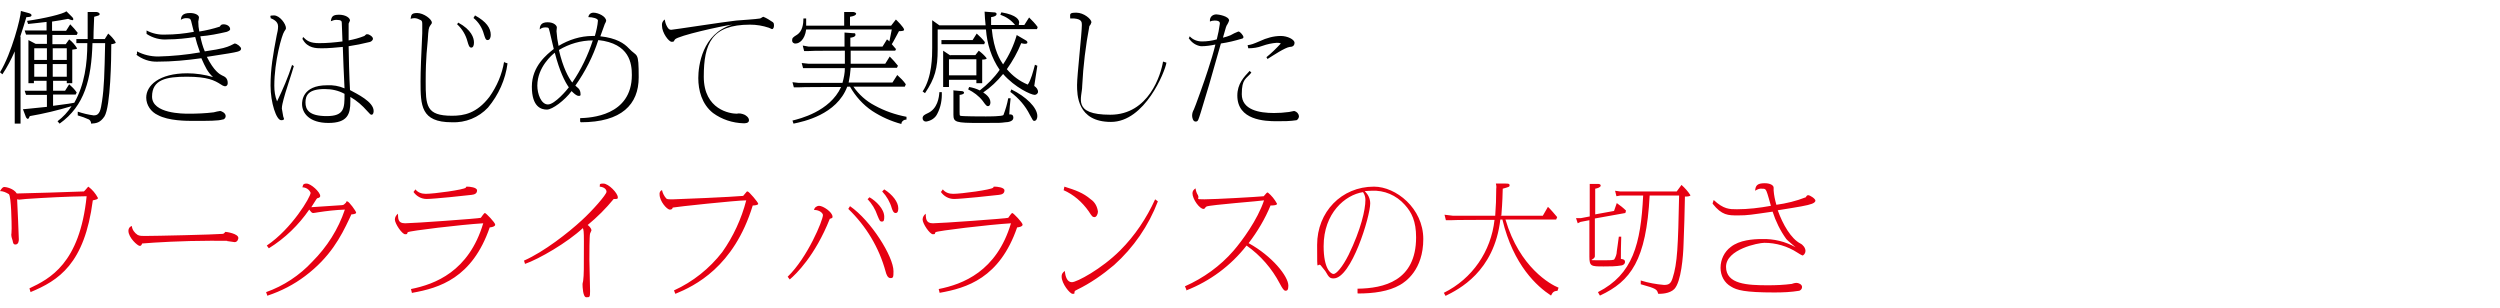 <?xml version="1.0" encoding="UTF-8"?>
<svg id="_レイヤー_1" data-name="レイヤー_1" xmlns="http://www.w3.org/2000/svg" version="1.1" viewBox="0 0 730 90">
  <!-- Generator: Adobe Illustrator 29.2.1, SVG Export Plug-In . SVG Version: 2.1.0 Build 116)  -->
  <defs>
    <style>
      .st0 {
        fill: #e60012;
      }
    </style>
  </defs>
  <path d="M15.4,23.6h4.1v.7h1.6v-9.8c1-.1,1.4-.2,1.4-.4-.6-1-1.4-1.9-2.3-2.6l-1,1.4h-3.9v-2.7h7.1l.3-.6c-.7-.9-1.4-1.7-2.2-2.5l-1.2,1.9h-4.1v-2.7c2.1-.3,3.1-.5,4.7-.8.4.2.8.3,1.2.4.1,0,.3,0,.3-.3,0-.3-.2-.5-.4-.7l-1.6-1.6c-1,.8-6.5,2.1-11.5,2.8l.3.9c2.7-.3,3-.3,5.4-.6v2.5h-6.4l.4,1.2h6.1v2.7h-3.3l-2.1-1.1v12.6h1.6v-.7h3.7v2.9h-6.4l.4,1.2h6.1v3.5c-6,.6-6.7.7-7,.7l.8,2.1c0,.1.3.7.6.7s.3-.2.6-.8c4.1-.7,8.2-1.7,12.2-2.9-1.1,1.7-2.5,3.2-4.1,4.4l.6.7c7.3-5.2,9.3-13,9.6-23.5h3.7c-.2,9.2-.3,12.9-.9,16.9-.4,2.5-.6,4.2-2.4,4.2-1.6-.2-3.2-.6-4.7-1.1v1.1c1.1.3,2.2.7,3.3,1.2.4.3.6.7.6,1.2,1.5-.1,2.6-.2,3.9-2.1,1.8-2.9,2-17,2-21.1.5,0,1.3-.3,1.3-.4s-.3-1-2.2-2.7l-1,1.6h-3.3c0-2.8.2-5.7.2-6.5,1.4-.4,1.6-.4,1.6-.8s-.7-.6-1-.6h-2.5c0,.2,0,.9,0,1.3v.8c0,.8,0,4.4,0,5.8h-3.3v1.2h3.2c0,6-.8,12.1-3.8,17.4-1,.2-1.6.3-6.2.9v-3.3h6.6l.3-.6c-.6-.9-1.4-1.7-2.2-2.4l-1.2,1.9h-3.5v-2.9ZM15.4,22.4v-3.7h4.1v3.7h-4.1ZM13.7,22.4h-3.7v-3.7h3.7v3.7ZM15.4,17.5v-3.4h4.1v3.4h-4.1ZM13.7,17.5h-3.7v-3.4h3.7v3.4ZM5.9,10.7c.9-2.6,1.2-3.8,1.8-5.7.3,0,1.5,0,1.5-.5s-.6-.6-.9-.7l-2.2-.6c0,1.8-2.7,12.4-6.1,17.9l.7.6c1.4-2.1,2.6-4.4,3.6-6.7v21.1h1.7V10.7ZM39.7,15.9c1.8,1.4,4,2.2,6.3,2.1,4.3,0,8.5-.4,12.8-1,1.2,2.7,1.8,4,3.4,5.5-2.4-.7-5-1.1-7.5-1.1-8.3,0-12,3.6-12,7.1,0,2.2,1.4,4.2,3.4,5.1,3.1,1.7,8.4,1.7,10.3,1.7,4.6,0,7.3,0,8.6-.4.5,0,.9-.5.9-1,0-1-1.4-1.5-1.6-1.5s-1.6.3-1.9.4c-2.4.3-4.9.4-7.3.4-1.6,0-10.7,0-10.7-5s4.2-5.8,10.2-5.8,8.1,1.1,9.8,2.2c.4.3.8.5,1.3.6.5,0,.8-.4.8-.9,0-1.5-.8-1.9-1.7-2.3-.6-.3-2.3-1.2-4.4-5.4,6.5-1,7.7-1.2,8.9-1.5.7-.2,1.1-.4,1.1-.9s-1.2-1.5-1.9-1.5c-.4.2-.8.4-1.2.6-1.2.5-2,.9-7.5,1.7-.6-1.4-1-2.9-1.3-4.4,2.6-.2,5.1-.7,7.7-1.3.5-.2,1-.4,1-.8,0-.8-.9-1.4-1.9-1.4s-.9.6-1.2.7c-1.9.6-3.9,1.1-5.9,1.4-.2-.9-.3-1.9-.3-2.9,0-.1.2-.9.2-1.2,0-.7-1.1-1.3-2.6-1.3-2.4,0-2.6,1.1-2.7,2,.4-.3,1-.5,1.5-.5,1,0,1.3.1,1.5.8.1.5.7,2.7.8,3.2-2.7.5-5.5.8-8.3.8-1.9.1-3.8-.3-5.5-1.2v1c1.8,1.2,4,1.8,6.2,1.6,2.7,0,5.4-.3,8-.7.2.9.8,2.9,1.4,4.5-4,.7-8.1,1.1-12.2,1.2-2.2,0-4.3-.5-6.2-1.5v.9ZM88.4,11.5c1.4,2.6,4,2.6,5.5,2.6,2.1,0,4.1-.2,6.2-.4,0,.4.4,11,.5,12.1-1.6-.7-3.4-1-5.1-.9-7.3,0-7.3,4.8-7.3,5.5,0,2.6,2.1,5.5,7.7,5.5s6.4-2.6,6.4-6.2,0-.8,0-1.4c1.9,1.1,3.5,2.5,4.9,4.1.9,1,1,1.1,1.3,1.1.5,0,.6-.7.6-1.1,0-2.7-4.9-5-6.9-6.1-.2-3.1-.4-11-.4-12.8,2-.3,4-.7,6-1.2.3,0,1.1-.4,1.1-1s-1.1-1.3-1.6-1.3-.3,0-.9.5c-1.5.6-3,1-4.6,1.3,0-.5,0-3.3,0-3.9,0-.4,0-.7,0-1,0-.1.4-.8.4-.9,0-.8-1.3-1.7-3.2-1.7s-2.2.6-2.4,1.9c.5-.2,1-.4,1.6-.4,1.5,0,1.6.4,1.6.9,0,.5.2,4.6.2,5.4-2.3.3-4.5.5-6.8.5-2.7,0-3.6-.7-4.7-1.8l-.2.6ZM100.6,27.5c0,4,0,6.4-5.2,6.4s-6.2-1.9-6.2-4,.9-3.9,5.6-3.9c2,0,4,.4,5.8,1.4h0ZM85.3,18.9c-1.2,3.7-2.7,7.2-4.4,10.7-.6-1.5-.8-3-.8-4.6,0-7.1,2.2-14.8,2.9-15.8.4-.6.5-.7.5-1,0-1.2-1.8-3.7-3.5-3.7s-.8.3-1,.8c.7.3,2.2.9,2.2,2.4,0,.9-.2,1.8-.4,2.6-1.1,5.8-1.8,9.7-1.8,14.7s1.7,10.1,3.1,10.1.6-.8.6-1.1-.4-2-.4-2.3c0-.9.3-1.8.5-2.7.3-1.4,2.6-8.2,3-9.7l-.6-.4ZM133.5,7.1c1.5,1.4,2.5,3.1,3,5,.3,1,.5,1.8,1.1,1.8s.8-.7.8-1.5c0-1.3-.7-3.7-4.6-5.8l-.4.6ZM138.2,5.2c1.5,1.2,2.6,2.9,3.1,4.8.4,1.2.5,1.7,1.1,1.7s.9-.7.9-1.5c0-2-1.3-3.9-4.6-5.7l-.4.7ZM147.2,18c-.6,3.7-2.1,7.2-4.3,10.3-3.7,4.8-7.4,5.5-10.9,5.5-7.6,0-7.7-2.9-7.7-10.1s.5-10.3.6-11.9c.2-3.4.3-3.7.7-4.3s.5-.6.5-.9c0-1-2.4-2.8-4.3-2.8s-1.7.8-1.9,1.7c.3-.1.7-.2,1.1-.2.7,0,1.3.3,1.9.6.4.2.4.7.4,1.3s0,2.1,0,2.5c-.3,6.2-.5,11.1-.5,14.1,0,7,.1,11.9,9.1,11.9,4,.2,7.9-1.4,10.6-4.3,3.1-3.7,5.1-8.2,5.7-12.9l-.9-.3ZM169.6,35.7c11.9,0,16.9-5.2,16.9-13.1s-.4-5.8-2.9-8.5c-1.3-1.4-3.6-3-8.3-3.5.2-.6,1.2-3.4,1.3-3.6.2-.3.3-.6.4-.9,0-1.3-2.3-2.4-3.7-2.4-.8,0-1.4.5-1.5,1.3,1.3,0,2.8.4,2.8,1-.1,1.5-.5,3.1-.9,4.5h-.7c-3.5,0-6.9,1.1-9.9,2.9-.3-1.4-.5-2.8-.6-4.3,0-.2.1-.9.1-1.1,0-.5-.8-1.5-2.7-1.5s-2.3,1-2.3,2.1c.4-.4,1-.6,1.6-.6.9,0,1,.1,1.1.5.2.5.9,3.9,1.4,5.8-2,1.6-6.4,5-6.4,11s2.8,6.7,4.4,6.7,5.2-2.7,7.2-5.4c.6.6,1.4,1.4,2.1,1.4s.5-.4.5-.7c0-.5-.2-1.1-.6-1.5-.1-.1-.8-.7-.9-.8,2.9-4.1,5.2-8.6,6.7-13.3,9.2,1,9.8,6.9,9.8,10.2,0,12-12.2,12.5-15.1,12.6v1ZM173.1,11.8c-1.4,4.3-3.4,8.5-6,12.3-1.1-1.4-2.7-4.3-3.9-9.5,3-1.8,6.4-2.8,9.9-2.8ZM166.1,25.5c-.5.7-4.1,5-6.1,5s-3.1-3.1-3.1-5.5c0-5.4,4.4-9.1,5.1-9.6,1.4,5.4,2.9,8.4,4.1,10.1ZM194.1,5.7c-.6.4-.9,1.1-.8,1.8,0,2.1,2,4.7,2.8,4.7s.5,0,1-.7c1-1.1,13.5-3.9,16.7-4.3-8.8,2.6-9.9,12.1-9.9,15.6s1,7.6,4.3,10.2c2.6,1.9,5.7,2.9,8.9,3,.5,0,1.6,0,1.6-.9s-1.1-1.5-1.3-1.6c-.7-.3-1.5-.5-2.3-.3-1.8,0-9.6-1.1-9.6-10.8s2.3-15.2,13.5-15.2c1.9,0,3.7.3,5.5.9.3.1.6.3.9.4.5,0,.6-.7.6-1.1,0-.3,0-.6-.3-.9-.9-.6-1.8-1.2-2.8-1.6-.2,0-.8.5-1,.5-1,.2-5.8.5-6.9.6-3,.3-18.5,2.7-19,2.7s-.8-.2-1.2-.9c-.4-.7-.6-1.4-.7-2.2h0ZM261.6,14.3c-.7-.8-.8-.9-1.2-1.4.3-.4,1.4-2.5,2.1-3.8.9,0,1.5-.1,1.5-.4,0-.7-2.2-2.8-2.4-3l-1.4,1.8h-12v-2.6c1.4-.2,1.8-.6,1.8-.9s-.6-.5-.9-.5h-2.6c0-.1,0,4,0,4h-11.1c0-.8,0-1,0-2.1h-.8c0,1.6-.3,3.7-1.8,4.7-1.3.8-1.5,1-1.5,1.7,0,.6.5,1,1.1.9.9,0,2.6-1,3-4.1h25c-.3,1.6-.4,2.1-.7,3.5-.3-.3-.4-.4-.7-.6l-1.3,2.1h-9.4v-2.6c.3,0,1.5-.2,1.5-.8s-.3-.5-.6-.5l-2.6-.2v4.1h-10.5l-1.7-.3.4,1.6h1.4c0-.1,10.5-.1,10.5-.1v2.1c0,.6,0,.8,0,1.7h-10.7l-1.9-.2.4,1.5h1.1c0,0,11.1,0,11.1,0,0,1.4-.3,2.9-.7,4.3h-12.8l-1.8-.2.4,1.5h1.4c0-.1,12.4-.1,12.4-.1-3.3,7.2-12.2,9.3-14.2,9.8l.3.9c2.9-.6,12.6-2.6,15.7-10.8h.8c1.6,2.8,3.8,5.3,6.5,7.1,2.6,1.7,5.5,3,8.5,3.8,0-.8.8-1.3,1.5-1.3v-.8c-3.2-.6-6.4-1.7-9.3-3.3-2.5-1.3-4.6-3.2-6.2-5.5h15l.3-.7c-.7-1-1.6-1.9-2.5-2.7l-1.4,2.2h-12.8c.3-1.4.5-2.8.6-4.3h13.5l.3-.6c-.7-.9-1.5-1.8-2.4-2.7l-1.3,2.1h-10.1c0-.8,0-1.3,0-1.8v-2h13l.3-.6ZM277.5,16.2l-2.1-1.4v10.6h1.7v-2.1h8v1h1.7v-6.9c.7,0,1.3-.1,1.3-.4-.7-.9-1.5-1.6-2.3-2.2l-1,1.3h-7.3ZM277.1,17.3h8v4.7h-8v-4.7ZM296.9,10.2c-.9,3.1-2.2,5.9-4,8.6-.8-1.2-2.7-4-3.3-10.3h13.2l.2-.6c-.7-1-1.6-1.9-2.5-2.8l-1.4,2.2h-1.6c0-.2,0-.5.1-.7,0-.7-.5-2.2-5.2-3l-.3.7c1.7.6,3.2,1.6,4.3,3h-7c0-1,0-1.3,0-2.3.9-.1,1.6-.4,1.6-.9s-.6-.5-.9-.5l-2.6-.2c0,.7.2,3.4.3,4h-13.5l-2.1-1.5v8.1c0,2.2,0,8.6-2.8,12.7l.7.5c2.9-4.3,3.7-7.2,3.7-12.8v-5.8h14.1c.3,4.2,1.6,8.3,4,11.8-1.6,2.3-3.6,4.3-5.8,6-1-.5-2-.8-3.1-1l-.3.7c1.6.8,3.1,1.9,4.2,3.3,1,1.4,1.2,1.6,1.6,1.6s.7-.4.7-1.1c0-1.5-1.5-2.5-2.1-2.9,2.2-1.5,4.1-3.3,5.8-5.4,3.5,4,8.2,6.1,9.2,6.1.5,0,1-.4,1-.9,0,0,0,0,0,0,0-.7-.5-1.3-1.1-1.7.2-1.5.7-4.6.9-5.9l-.7-.3c-.5,1.9-1.2,4.6-2.1,5.8-2.4-1-4.4-2.5-6.1-4.5,1.7-2.4,3.1-4.9,4.2-7.6.4.1.7.2,1.1.2.1,0,.7,0,.7-.4s-.4-.6-.6-.7l-2.4-1.4ZM274.9,11.7v1.2h12.5l.2-.6c-.7-.9-1.5-1.7-2.4-2.5l-1.2,1.9h-9.1ZM278.4,26.3v7.2c0,2.2.7,2.4,7.6,2.4s5.8,0,7.6-.2c.6,0,2.3-.2,2.3-1.3s-.8-1-1.2-1c0-.7.3-4,.4-4.7h-.7c-.3,1.7-.8,3.3-1.4,4.9-.4.4-4.3.4-5.2.4s-7,0-7.4-.2c-.2-.1-.2-.4-.2-1.1v-5c.4,0,1.3-.2,1.3-.6s-.5-.5-.7-.5l-2.3-.2ZM274.3,26.9c-.1,1.5-.5,4.9-3.5,6.2-.6.3-1.4.6-1.4,1.4,0,.6.4,1,1,1,0,0,0,0,0,0,1.4-.2,2.7-1,3.3-2.3,1-1.9,1.4-4.1,1.3-6.3h-.8ZM295.1,26.9c2.4,1.8,4.3,4,5.6,6.6.9,1.6.9,1.8,1.3,1.8.6,0,.9-.7.9-1.4,0-2.5-3.3-5.7-7.6-7.8l-.3.8ZM339.6,18c-.6,3.7-4.1,15.5-15.4,15.5s-8.2-5-8.2-8.4c.3-5.9,1-11.7,2.1-17.5.3-.3.5-.7.6-1.1,0-.9-2.2-2.8-4.4-2.8s-1.8.4-1.8,1.7c.4,0,.8,0,1.2,0,2.2.2,2.2,1.1,2.2,1.9,0,2.5-1.4,14.7-1.4,17.5s0,10.8,9.9,10.8,15.8-14.7,16.2-17.3l-.9-.3ZM347.1,11.1c.8,1.3,2.1,2.2,3.6,2.4,1.4,0,2.8-.2,4.2-.5-.5,2.1-1.4,5.1-2.2,7.5-.8,2.6-3.9,11.2-4.1,11.5-.3.5-.5,1.1-.5,1.8,0,.4.2,1.7,1,1.7s.8-.5,1.5-2.6c2.1-6.8,2.5-8.2,5.9-20.2,2.1-.3,4.1-.8,6.1-1.4.2,0,.5-.2.5-.5s-.9-1.6-1.5-1.6c-.8.3-1.6.7-2.3,1.1-.7.3-1.4.5-2.2.7.9-3.3,1-3.5,1.3-3.9.2-.4.4-.7.5-1.1,0-1.3-3.2-1.8-3.7-1.8-1,0-1.8.6-1.9,1.6,0,.2,0,.4,0,.5.4-.2.9-.3,1.4-.3,1.5,0,1.5.6,1.5.9-.2,1.5-.5,3.1-.9,4.6-1.4.4-2.9.6-4.3.6-1.4,0-2.7-.5-3.6-1.5l-.3.7ZM370,17.3c1.9-1.2,5.2-3.4,6.6-3.6.6,0,1.4-.2,1.4-1.2s-2.1-2-4-2c-2.1,0-4.2.6-6.1,1.5-2.1.9-2.4,1-3.6,1.2l.2.9c1.4,0,2.8-.2,4.1-.7,1.4-.5,2.8-.8,4.2-.9.4,0,.8,0,1.2.2-1.3,1.4-2.7,2.8-4.2,4l.3.5ZM364.9,20.7c-1.7,1.8-3.6,3.8-3.6,7.2,0,7.2,8,7.5,11.5,7.5,2,0,3.9,0,5.8-.3.4-.2.7-.7.7-1.2-.1-.7-.6-1.3-1.4-1.5-.2,0-1.3.3-1.5.3-1.5.2-2.9.3-4.4.3-4.3,0-9.4-.9-9.4-5.5s1.3-4.4,2.8-6.3l-.6-.6Z"/>
  <path class="st0" d="M8.9,85.3c8.2-3.4,15.8-8.2,18.2-26.8.9-.2,1.5-.3,1.5-.7-.7-1.3-1.6-2.4-2.8-3.3-.1,0-1,1.2-1.3,1.4-2,.1-18,.6-19.6.6-.9-1.5-3.2-1.9-3.6-1.9s-.7.2-1.3,1.2c.9,0,1.8.4,2.6.9.7.8.8,8.5.8,10s-.1,1.5-.1,1.8c0,.6.2,1.2.4,1.8.1.6.2,1.1.8,1.1,1,0,1-1.3,1-1.5,0-.5-.4-10.2-.5-11.7.2,0,.4.1.6.1.3,0,1.7-.2,2-.2,5.9-.4,11.8-.7,17.7-.8-2,19.7-10.8,24.1-16.7,26.9l.3,1ZM38.2,66.1c-.5.3-.7.8-.7,1.3,0,2,2.7,4.4,3.3,4.4s.6-.6.7-.7c3.5-.3,11.8-.8,20-.8s3.7,0,4.9.1c.3,0,1.8.3,2.1.3.9,0,1.1-1,1.1-1.2,0-1.3-3.5-1.8-3.8-1.8,0,0,0,0,0,0-.4.5-.5.6-1,.6-2.1.2-19.4.6-22.6.6-.7,0-1.4,0-2-.3-.9-.6-1.6-1.5-1.7-2.6ZM78.2,86.3c3.9-1.3,7.6-3.2,10.9-5.7,7.3-5.5,10.4-11.4,12.9-16.7.2-.4.4-.9.6-1.3.3,0,1.4-.1,1.4-.5s-2.1-3.3-2.6-3.3-.1,0-.4.4c-.6.6-.6.6-1.1.7,0,0-8.8.6-9,.6.3-.4,1.6-2.6,1.7-2.6.4-.1.9-.2.9-.7,0-1.1-2.7-3.6-4-3.6s-1,.8-1.2,1.1c1,0,2,.6,2.4,1.6,0,1.2-5.5,10.5-12.8,15.4l.6.8c4.7-2.9,8.7-6.8,11.8-11.3.7.9.8,1,1.2,1s1.1-.2,1.3-.2c2.6-.4,5.2-.7,7.9-.8-1.9,5.7-5.2,10.9-9.5,15.2-3.7,4-8.4,7.1-13.5,8.9l.4,1.1ZM120.7,56c.9,1.3,2.3,2.1,3.9,2.1,2,0,11.6-1,13.1-1.2.9-.1,1.6-.4,1.6-1.3s-2.2-1.1-2.8-1.1-.2,0-.5.3c-.5.6-9.3,1.8-11.7,1.8-1.2,0-2.3-.4-3-1.3l-.5.7ZM120.4,85.5c7.9-1.4,17.5-4.3,22.6-19.1.3,0,1.6-.2,1.6-.8s-2.7-3.4-3-3.4-1,1.2-1.2,1.4c-.3.2-19.8,1.6-22.1,1.6s-2-1.6-2.1-2.8c-.5.4-.9,1-.9,1.7,0,1.2,2.1,4.3,3,4.3s.4-.2.8-.6c.5-.4,15.4-2.2,22-2.6-4.2,14.1-14.1,17.8-21.1,19.2l.3,1.2ZM153.2,77.1c4.3-1.5,12.5-6.3,17-10.5.2.6.3.8.3,3.9,0,8.3,0,9.7-.2,11.3,0,.4-.2.8-.2,1.2,0,.7.1,3.8,1.1,3.8s1.1,0,1.1-1.8-.2-7.7-.2-9.2,0-6.9.2-7.6c.1-.3.3-.6.4-.9,0-.7-.8-1.4-1.1-1.6,2.8-2.3,5.3-4.8,7.6-7.6.2,0,.4,0,.6,0,.6,0,.6-.2.6-.5,0-1.2-2.7-4-4.2-4s-.9.4-1.1.9c1.2.1,2,.7,2,1.5s-4.1,5.5-7.3,8.4c-3.8,3.5-10.9,9.1-16.8,11.7l.3.9ZM197.2,85.8c5.6-2.3,17.1-7.8,22.6-25.8.5,0,1.6-.1,1.6-.5s-2.7-3.6-3.1-3.6c0,0-.1,0-.2,0-.2.2-.9,1.1-1.1,1.3-2.9.3-19.3,1-20.4,1-1.6,0-1.8,0-2.1-.3-.6-.7-1-1.5-1.2-2.4-.5.2-.8.7-.7,1.3,0,1.9,2.1,4.4,3,4.4s.7-.6.9-.6c.8-.2,18.6-2.1,21.4-2.1-1.4,5.4-3.8,10.6-7,15.1-3.7,4.8-8.6,8.7-14.1,11.2l.4,1ZM253.3,58.1c1.3,1.4,2.3,3,2.9,4.8.6,1.4.7,1.8,1.3,1.8s.7-.4.7-1.4c0-2.3-2.4-4.6-4.3-5.7l-.6.6ZM230.6,81.6c1.8-1.5,7.4-6.9,11.7-17.7.6-.2.8-.2.8-.6,0-1.4-2.8-3.2-3.9-3.2-.7,0-1.4.5-1.5,1.2,1.7,0,2.6,1,2.6,1.5,0,1.5-4.5,12.4-10.3,18l.6.8ZM257.6,55.9c1.3,1.4,2.3,3.1,2.8,4.9.2.6.5,1.4,1.1,1.4s.8-.5.8-1.4c0-1.8-1.7-4-4.1-5.5l-.6.6ZM247.7,61c5.2,5,9,11.3,10.9,18.3.2.8.6,1.9,1.4,1.9s.9-.2.9-2c0-4.3-6.6-14.8-12.7-19l-.5.8ZM274.7,56c.9,1.3,2.3,2.1,3.9,2.1,2,0,11.6-1,13.1-1.2.9-.1,1.6-.4,1.6-1.3s-2.2-1.1-2.8-1.1-.2,0-.5.3c-.5.6-9.3,1.8-11.7,1.8-1.2,0-2.3-.4-3-1.3l-.5.7ZM274.4,85.5c7.9-1.4,17.5-4.3,22.6-19.1.3,0,1.6-.2,1.6-.8s-2.7-3.4-3-3.4-1,1.2-1.2,1.4c-.3.2-19.8,1.6-22,1.6s-2-1.6-2.1-2.8c-.5.4-.9,1-.9,1.7,0,1.2,2.1,4.3,3,4.3s.4-.2.8-.6c.5-.4,15.4-2.2,22-2.6-4.2,14.1-14.1,17.8-21.1,19.2l.3,1.2ZM310.5,55.5c3,1.3,5.5,3.5,7.4,6.2.9,1.4,1.1,1.7,1.7,1.7s1-1,1-1.6c-.2-1.5-.9-2.8-2.1-3.6-2.2-1.9-4.5-2.7-7.7-3.7l-.2,1ZM337.3,58.2c-2.5,5.5-5.9,10.6-10.2,14.9-5.5,5.5-12.7,9.3-14.1,9.3s-1.9-1.6-2.1-3.3c-.8.7-.9,1-.9,1.7,0,2,2.4,5,3.2,5s.4-.1.6-.7c0-.2.4-.3.7-.5,3.9-1.9,7.5-4.4,10.8-7.2,5.7-5.1,10.1-11.5,12.8-18.6l-.8-.6ZM346.4,84.8c6.9-2.7,13-7.2,17.6-13.1,4.1,2.9,7.4,6.7,9.7,11.1.8,1.5,1.2,2.1,1.7,2.1s.8-.3.8-1.5c0-2.7-4.7-8.6-11.6-12.4,2.6-3.4,4.8-7.1,6.4-11,.5,0,1.9,0,1.9-.5-.7-1.3-1.6-2.4-2.7-3.3-.2,0-.3.1-.4.2-.1.1-.7.8-.8.9-1.9.2-14.3.9-17.3.9s-1.3-.1-1.9-1.2c-.4-.6-.6-1.3-.7-2-.5.3-.9.8-.9,1.4,0,1.8,2.1,4.6,3.2,4.6.2,0,.3,0,.4-.2.1-.2.3-.3.5-.5,1.2-.5,15.9-1.6,16.8-1.8-1.9,5.7-6.4,11.8-8.9,14.7-3.9,4.5-8.8,8-14.2,10.4l.4.9ZM396.5,85.7c4.6,0,9-.6,12.3-2.5,1.6-.9,6.8-4.4,6.8-13.4s-8-15.3-14.4-15.3c-9.5,0-16.6,7.4-16.6,17s0,4.3,1.3,6.3c.2.3,1.2,1.4,1.3,1.7.8,1.4,1.1,1.8,2.2,1.8,5.2,0,10.7-18.1,10.7-21.9,0-1.4-.6-2.6-1.6-3.6.5,0,1.1-.1,2-.1,3.7-.2,7.2,1.3,9.7,4.1,2,2.2,3.3,4.8,3.3,9.5,0,12.8-9.5,14.9-17.1,15v1.3ZM398,56.1c.5.7.7,1.5.7,2.3,0,2.8-1.3,8.6-4.9,16-1.8,3.6-3.6,5.6-4.4,5.6s-2.9-1.5-2.9-8.1c0-9.7,6.3-15,11.5-15.8ZM438.4,62.9c.1-1.7.3-3.3.4-7.8,1.7-.5,2-.5,2-1s-.5-.5-1.2-.5h-2.8c.1.4.2.9.1,1.5,0,2.6-.1,5.4-.3,7.9h-12.3l-2.5-.3.4,1.6h1.5c0-.1,12.7-.1,12.7-.1-1,9.2-6.5,17.2-14.8,21.3l.5.9c3.8-1.9,14.2-7,16-22.3h.6c3.2,13.4,10.2,19.6,14.2,22.2.5-1,.8-1.3,1.9-1.4l.3-.9c-2.3-.9-11.4-5.9-15.5-19.9h14.8l.3-.7c-.4-.5-2.2-2.6-2.7-3l-1.5,2.6h-12.4ZM467.2,86.3c9-4.2,13.5-10.3,14.5-29.2h8.6c-.3,14.8-.5,19.8-1.9,24.1-.5,1.6-1.1,2-2.5,2-2.3-.2-4.6-.6-6.8-1.3v1.1c4.7,1.3,4.7,1.5,5.1,2.8.8,0,3.3,0,4.7-1.4,2-2.1,2.6-9.5,2.7-13.2.1-2,.4-11.6.4-13.8.9,0,1.6-.1,1.6-.4-.7-1.1-1.6-2.1-2.6-3l-1.4,1.9h-16.6l-1.4-.2.4,1.6,1.1-.2h6.7c-.7,14.2-3,23-13.2,28.2l.5.9ZM465.8,62.9v-7.8c.6-.1,1.6-.4,1.6-.9s-.6-.5-1-.5h-2.2c0-.1,0,9.5,0,9.5l-2.6.5h-1.4l.5,1.5.8-.4,2.6-.5v10.6c0,2.9.5,2.9,4.2,2.9,1.8,0,3.5,0,5.2-.3.2,0,1-.3,1-1s-.5-.8-1.2-.9c0-2.5,0-3.1.1-6.5h-.7c-.4,2.8-.4,3.1-.6,4.3,0,.8-.3,1.6-.7,2.3-.3.3-.7.3-4.6.3s-1.1,0-1.1-1.2v-11l8.9-1.6.2-.7c-.8-.8-1.7-1.5-2.7-2.2l-.8,2.3-5.5,1ZM500.1,59.5c2.7,3.4,4.5,3.4,7.4,3.4s3.8-.2,10.1-1.1c.9,2.8,2.2,5.5,4,8,.3.4,2.3,2,2.7,2.4-3-1.7-6.4-2.5-9.8-2.4-2.6,0-6.6.3-9.1,2.3-1.9,1.4-3,3.7-3,6.1,0,2.3,1.1,4.4,3.1,5.5,1.6,1,3.9,1.7,12.6,1.7,2.5,0,4.9-.1,7.3-.5.5-.2.8-.6.8-1.1,0-.8-1.1-1.2-1.6-1.2s-1.2.2-1.4.3c-2.3.3-4.6.4-6.9.4-6.1,0-12.3-.3-12.3-5.4s9.4-7,11.2-7c3.4,0,6.8,1,9.7,2.9.5.3.9.6,1.4.8.4,0,.9-.7.9-1.3,0-.9-.7-1.8-1.5-2.2-2.7-1.4-5.1-5.5-6.6-9.7,6.3-1,8.7-1.4,10-1.9.8-.3,1-.7,1-.9,0-.6-1.6-1.6-2.1-1.6s-.6.5-.7.6c-2.8,1.1-5.7,1.8-8.6,2.2-.4-1.4-.7-2.8-.8-4.2,0-.1,0-.8,0-.8,0-.7-1-1.3-2.6-1.3-2.2,0-2.7.7-2.8,2.2.6-.4,1.3-.7,2-.6.7,0,1,0,1.3.7.3.6,1.1,3.6,1.3,4.3-3.3.6-6.6,1-9.9,1-2.2,0-3.9,0-6.8-2.7l-.3.9Z"/>
</svg>